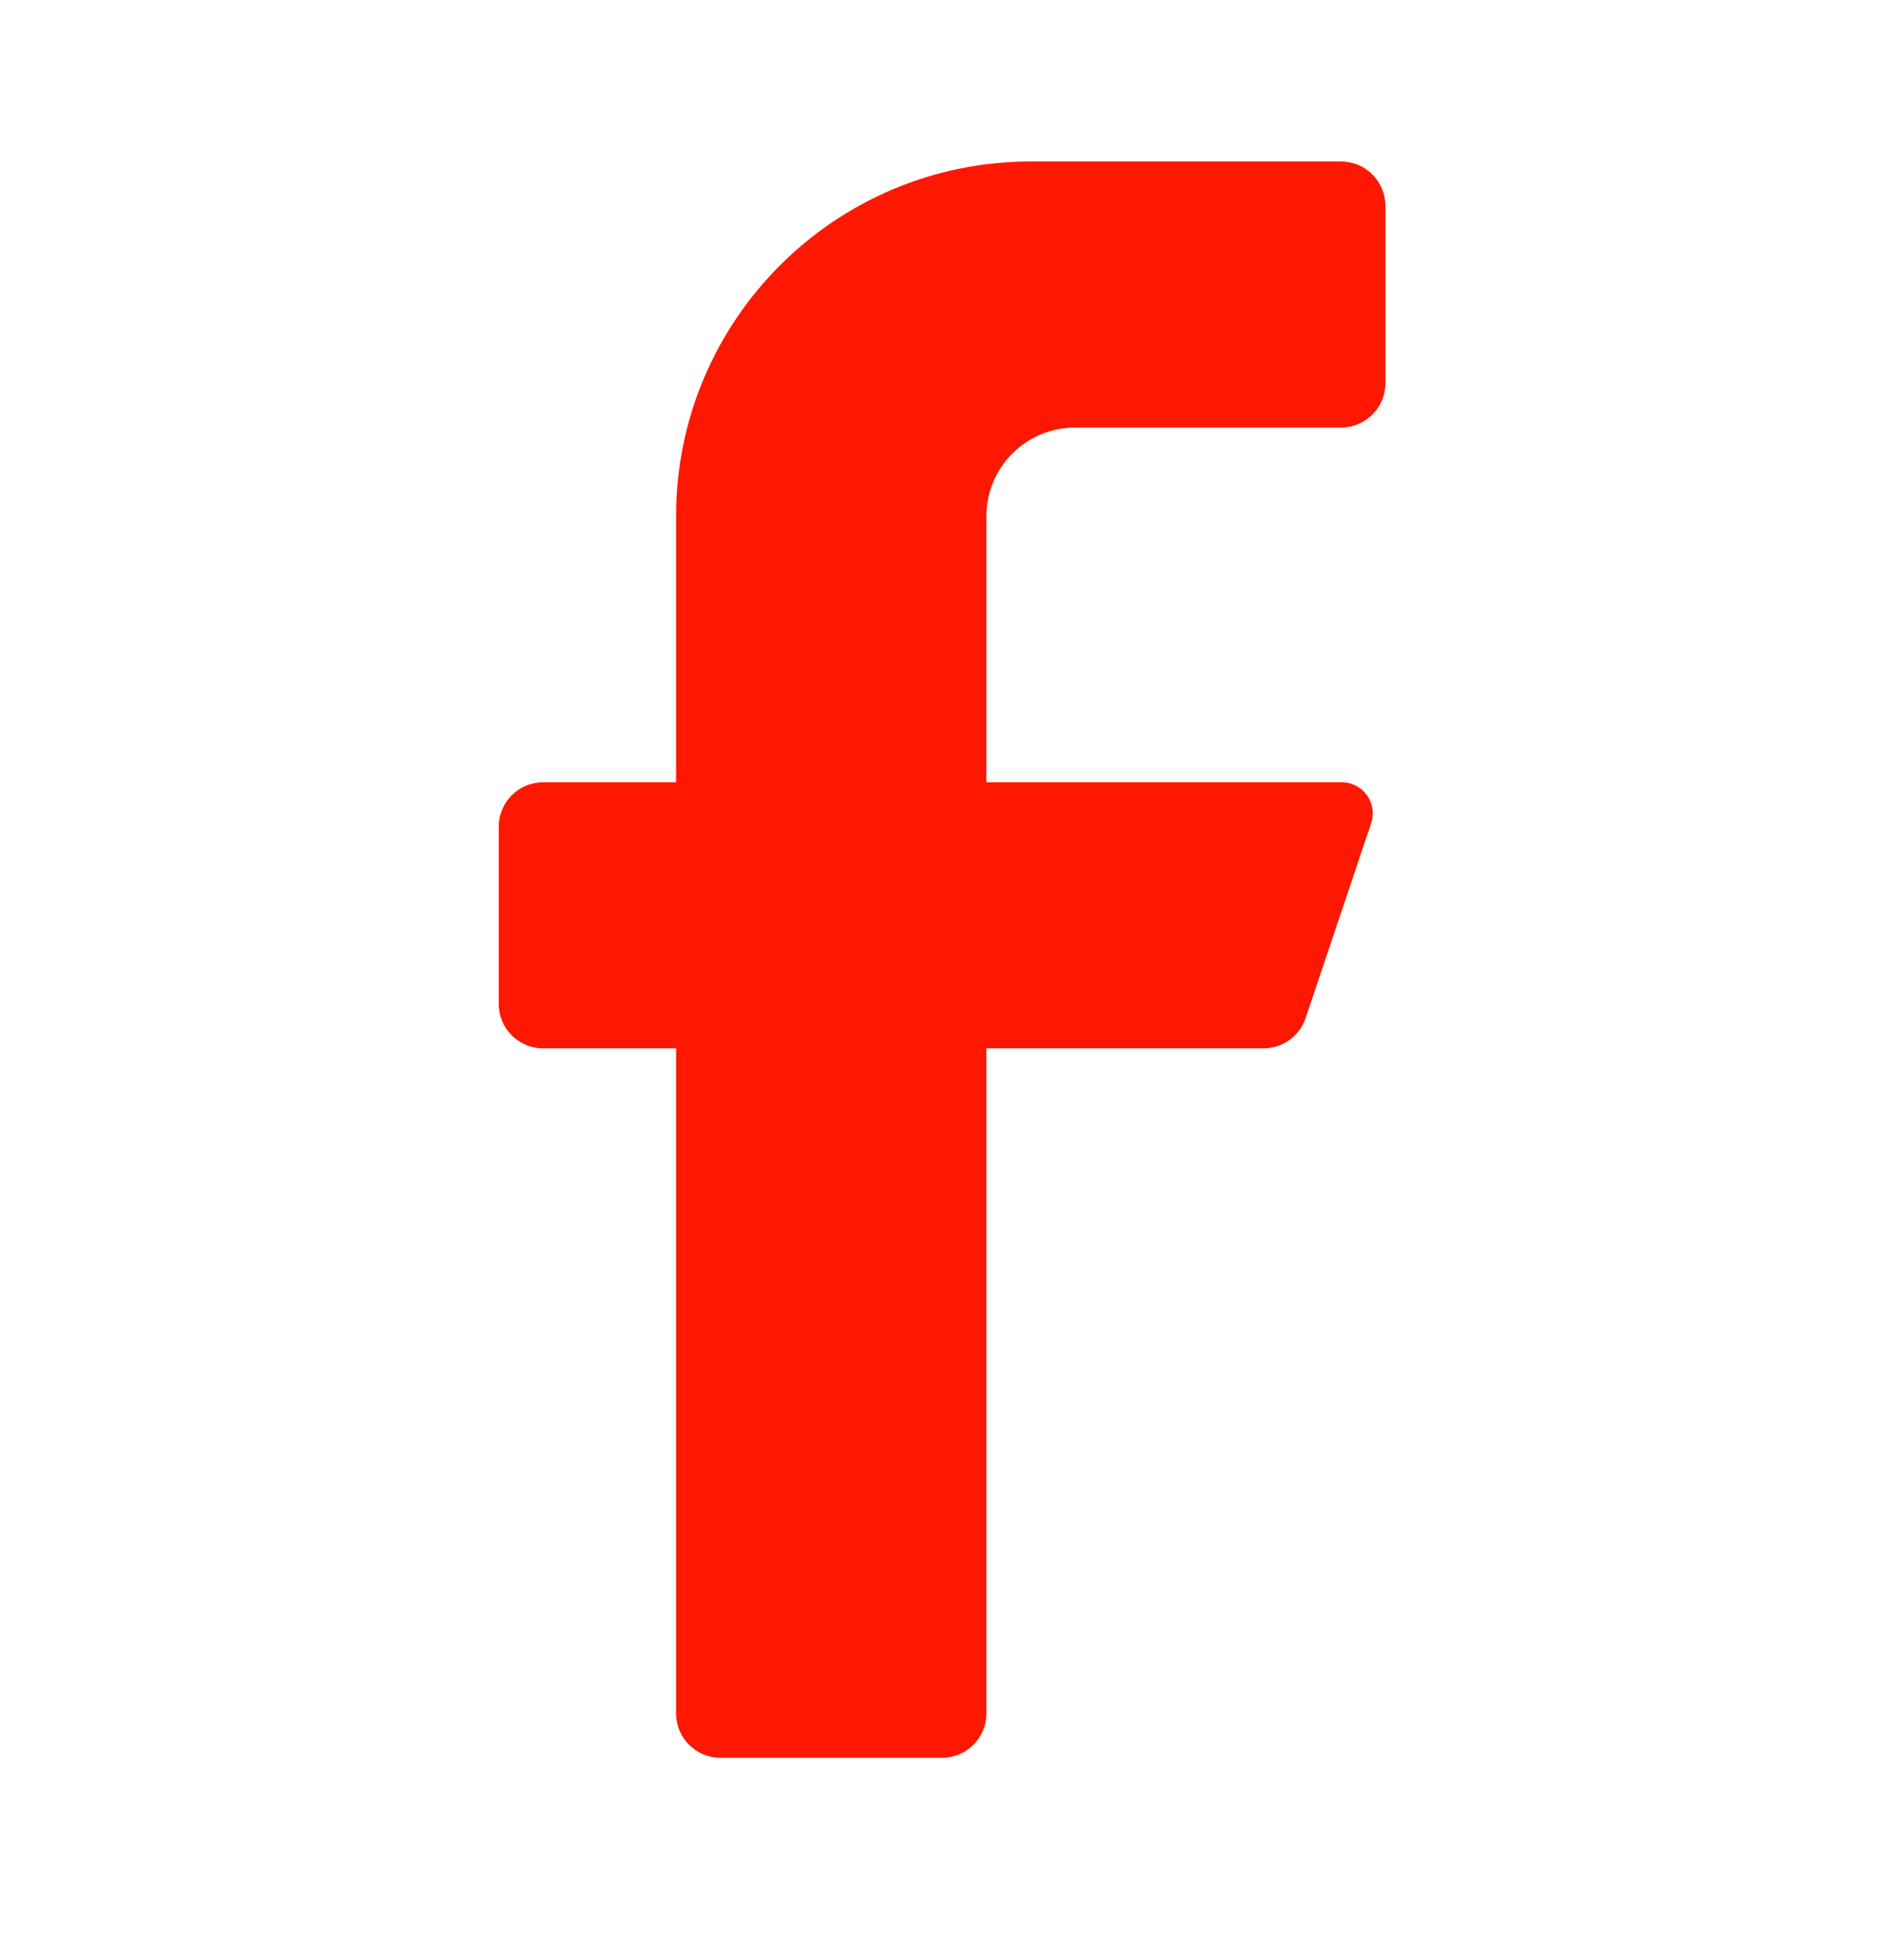 <svg width="36" height="37" viewBox="0 0 36 37" fill="none" xmlns="http://www.w3.org/2000/svg">
<g id="Facebook">
<path id="Vector" d="M25.356 8.082H20.326C19.401 8.082 18.65 8.833 18.65 9.758V14.788H25.356C25.546 14.783 25.727 14.872 25.84 15.025C25.954 15.179 25.986 15.378 25.926 15.559L24.685 19.247C24.571 19.585 24.254 19.814 23.897 19.817H18.65V32.39C18.65 32.853 18.275 33.228 17.812 33.228H13.621C13.158 33.228 12.783 32.853 12.783 32.39V19.817H10.268C9.805 19.817 9.43 19.442 9.43 18.979V15.626C9.43 15.163 9.805 14.788 10.268 14.788H12.783V9.758C12.783 6.055 15.785 3.053 19.488 3.053H25.356C25.819 3.053 26.194 3.428 26.194 3.891V7.244C26.194 7.707 25.819 8.082 25.356 8.082Z" fill="#FF1801"/>
</g>
</svg>
